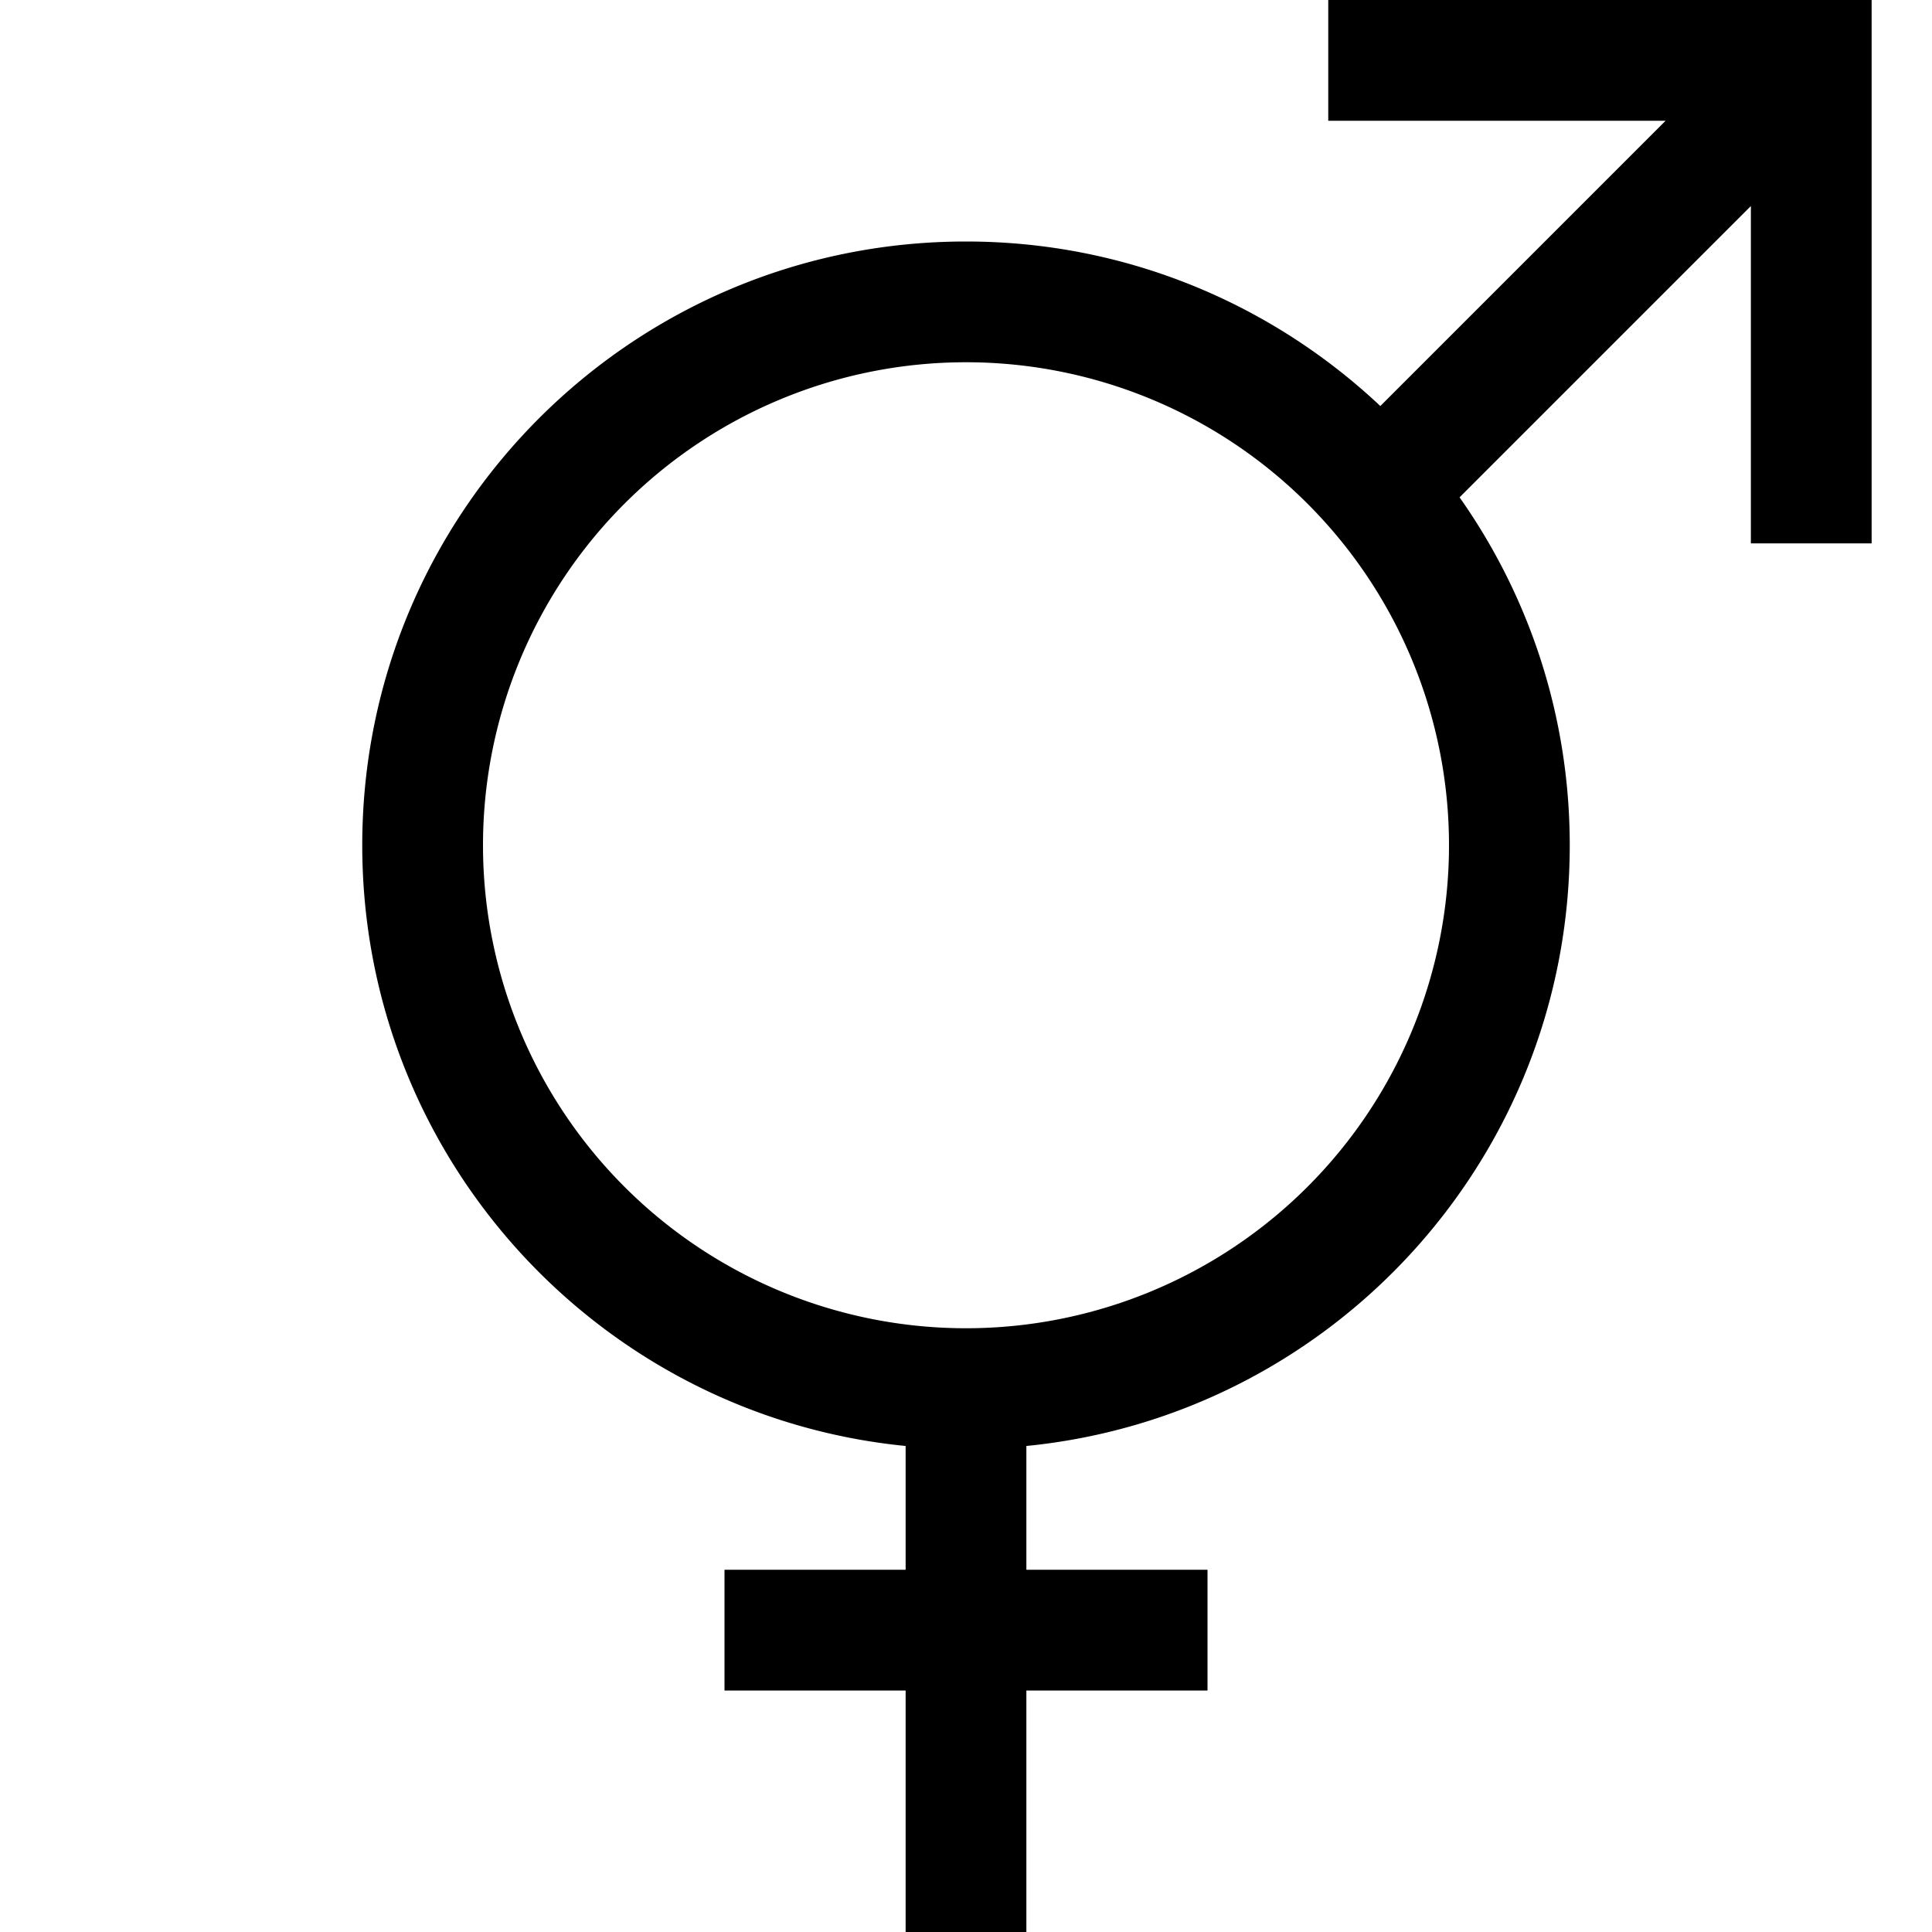 <svg xmlns="http://www.w3.org/2000/svg" viewBox="0 0 512 512"><!--! Font Awesome Pro 6.4.0 by @fontawesome - https://fontawesome.com License - https://fontawesome.com/license (Commercial License) Copyright 2023 Fonticons, Inc. --><path d="M368 0H352V32h16 73.4l-75.6 75.6C337.1 80.6 298.5 64 256 64C167.6 64 96 135.6 96 224c0 83 63.1 151.2 144 159.2V416H208 192v32h16 32v48 16h32V496 448h32 16V416H304 272V383.2c80.9-8 144-76.2 144-159.2c0-34.3-10.8-66.1-29.2-92.2L464 54.6V128v16h32V128 16 0H480 368zM256 96a128 128 0 1 1 0 256 128 128 0 1 1 0-256z"/></svg>
